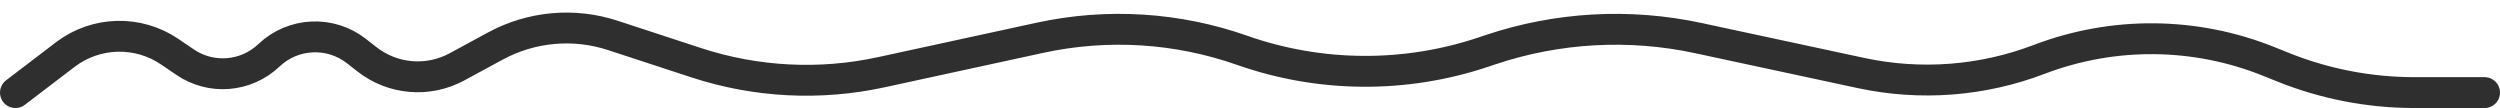 <?xml version="1.0" encoding="UTF-8"?> <svg xmlns="http://www.w3.org/2000/svg" width="162" height="7" viewBox="0 0 162 7" fill="none"> <path d="M1 6L4.225 3.54C6.213 2.023 8.949 1.951 11.015 3.36L11.989 4.024C13.68 5.177 15.946 4.994 17.429 3.584V3.584C18.991 2.1 21.405 1.984 23.101 3.313L23.776 3.841C25.449 5.152 27.74 5.345 29.609 4.333L32.103 2.981C34.438 1.717 37.19 1.468 39.713 2.295L45.122 4.066C48.989 5.332 53.123 5.545 57.099 4.682L67.394 2.447C71.75 1.501 76.283 1.782 80.489 3.26V3.26C85.544 5.036 91.047 5.076 96.127 3.374L96.586 3.22C100.922 1.767 105.569 1.507 110.041 2.466L120.594 4.732C124.448 5.56 128.459 5.253 132.141 3.848V3.848C136.942 2.017 142.257 2.066 147.023 3.985L147.921 4.346C150.635 5.439 153.533 6 156.459 6H161" stroke="#2F2F2F" stroke-width="2" stroke-linecap="round"></path> </svg> 